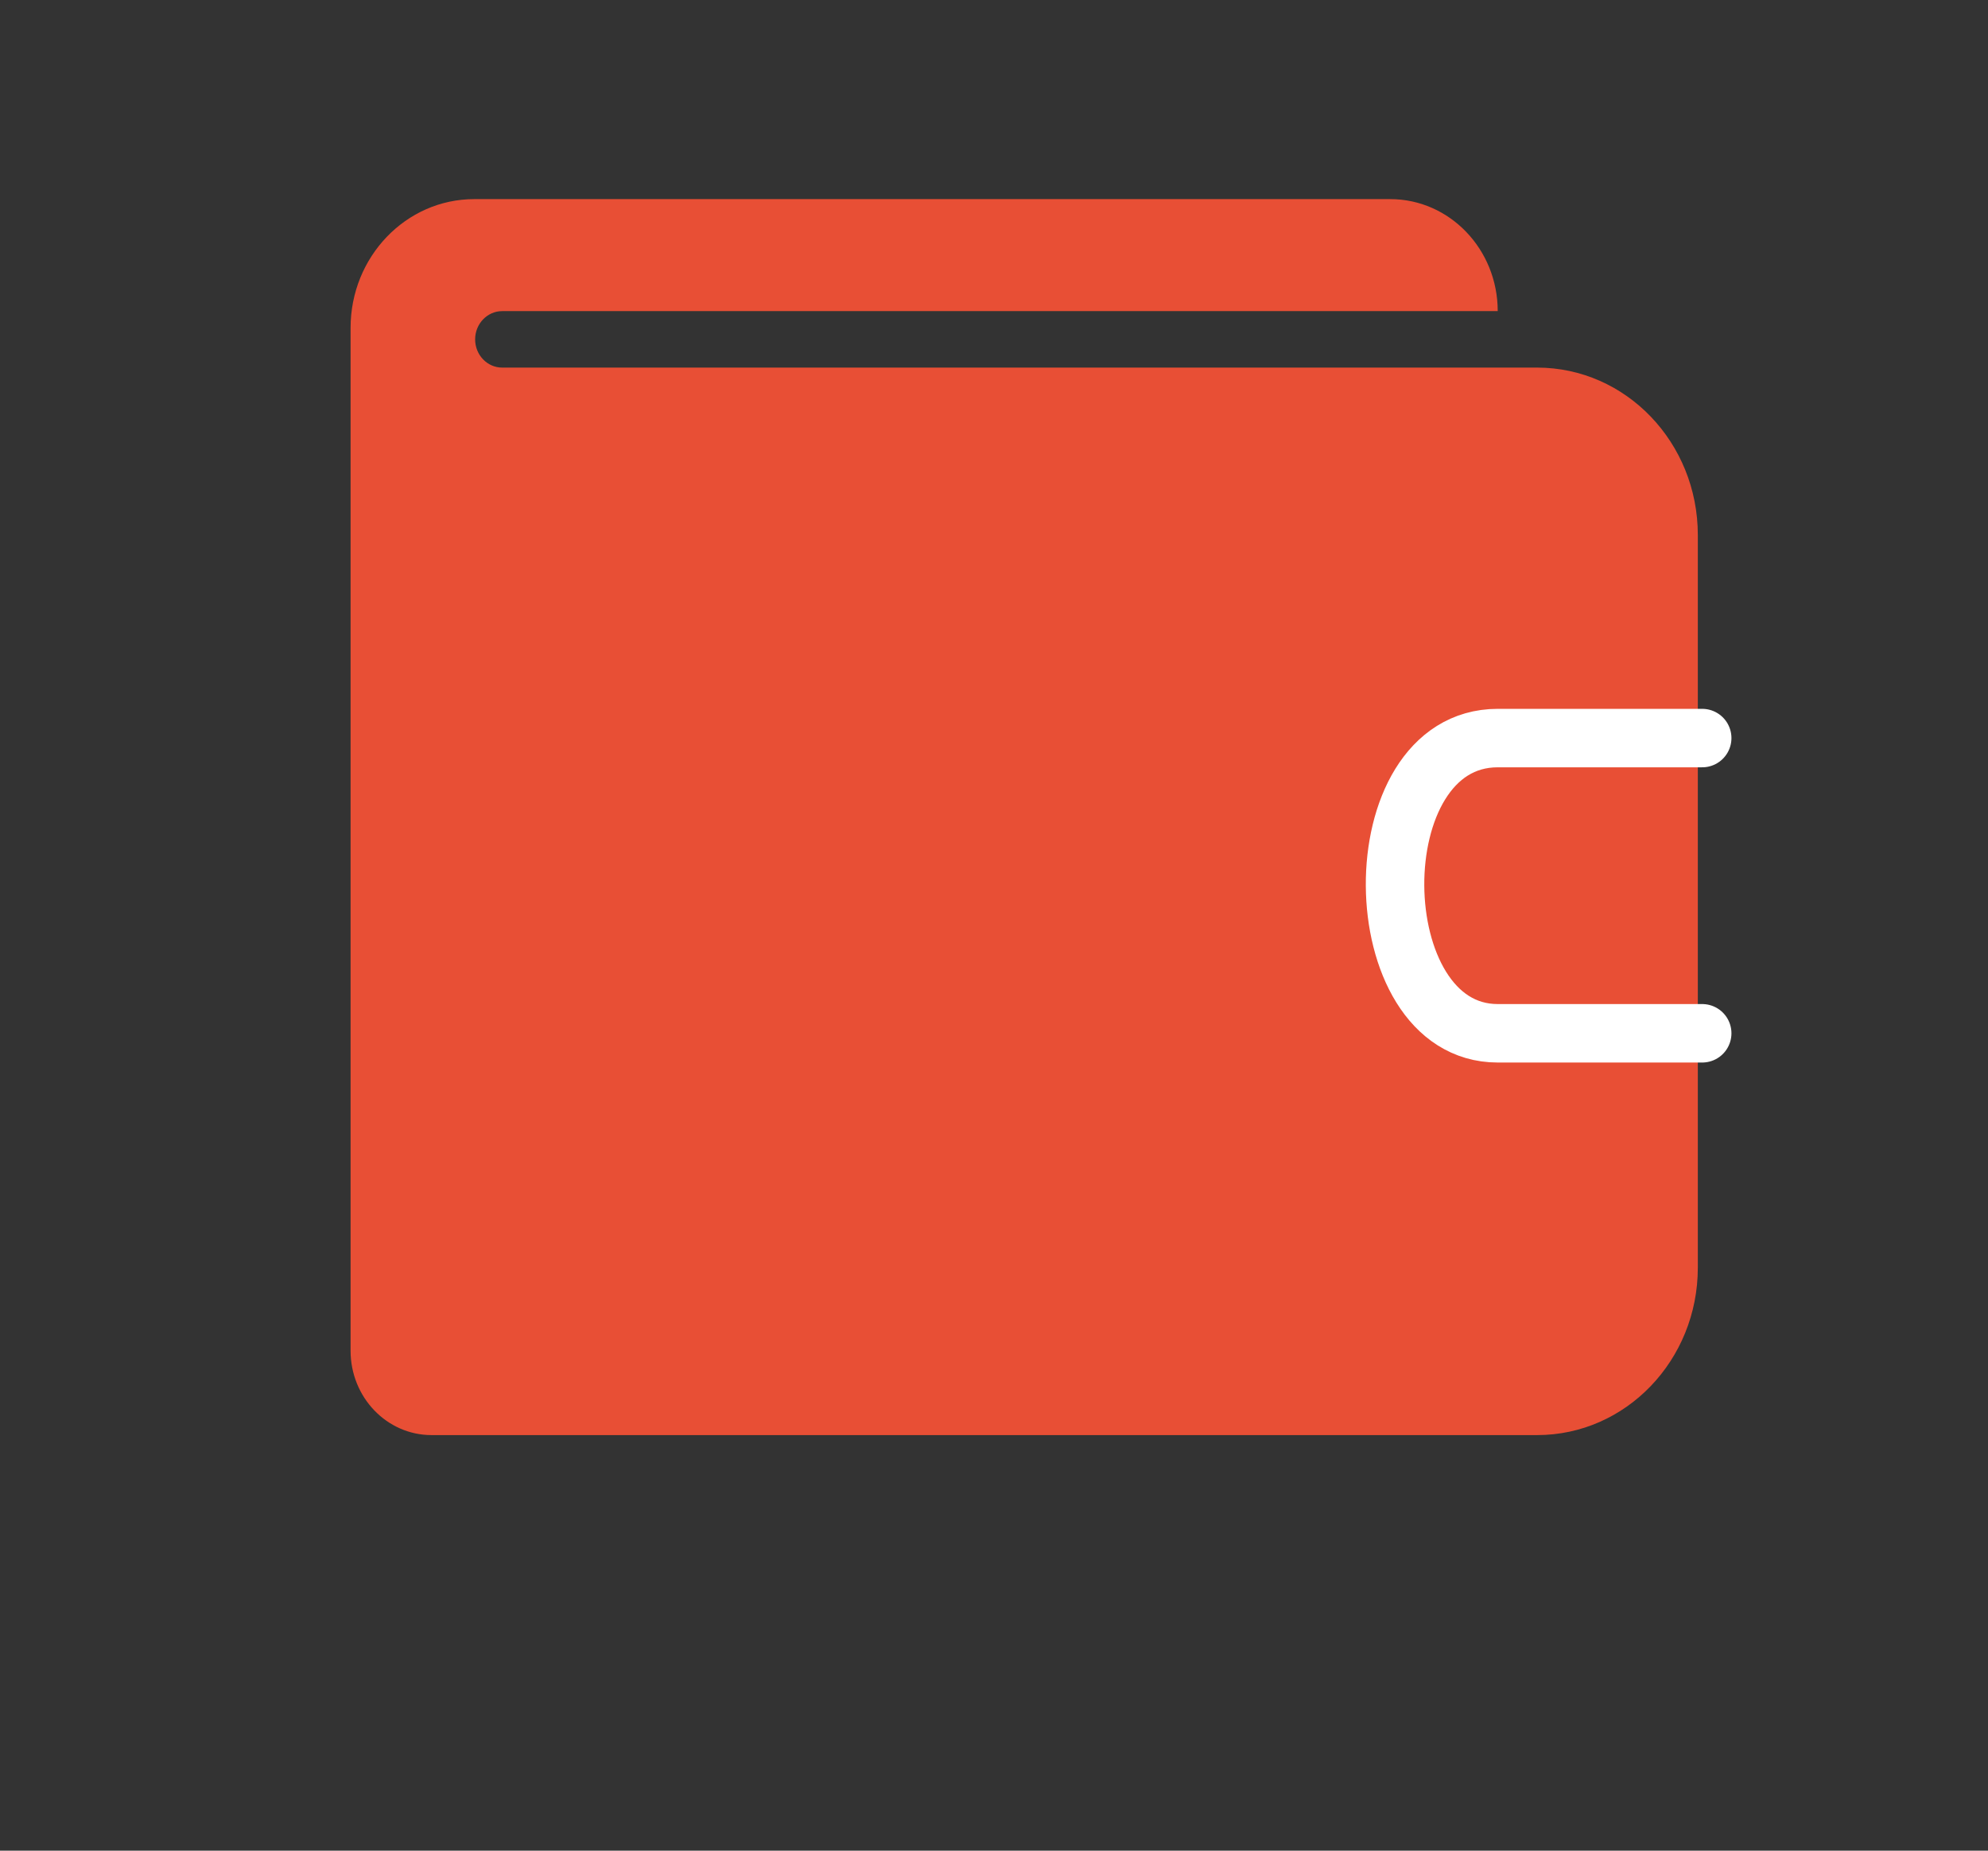 <svg width="29" height="27" viewBox="0 0 29 27" fill="none" xmlns="http://www.w3.org/2000/svg">
<rect x="0" y="0" width="29" height="27" fill="#333333" stroke="none"/>
<path d="M22.423 5.363H7.326C7.108 5.363 6.931 5.179 6.931 4.951C6.931 4.724 7.108 4.539 7.326 4.539H21.848C21.848 3.637 21.146 2.905 20.28 2.905H6.918C5.922 2.905 5.114 3.747 5.114 4.784V19.705C5.114 20.386 5.643 20.937 6.296 20.937H22.423C23.718 20.937 24.767 19.843 24.767 18.495V7.805C24.767 6.457 23.718 5.363 22.423 5.363Z" fill="#E84F35"/>
<path d="M24.831 10.768H21.848C19.824 10.768 19.878 15.075 21.848 15.075C23.817 15.075 24.831 15.075 24.831 15.075" stroke="white" stroke-width="0.853" stroke-miterlimit="10" stroke-linecap="round" stroke-linejoin="round"/>
</svg>
